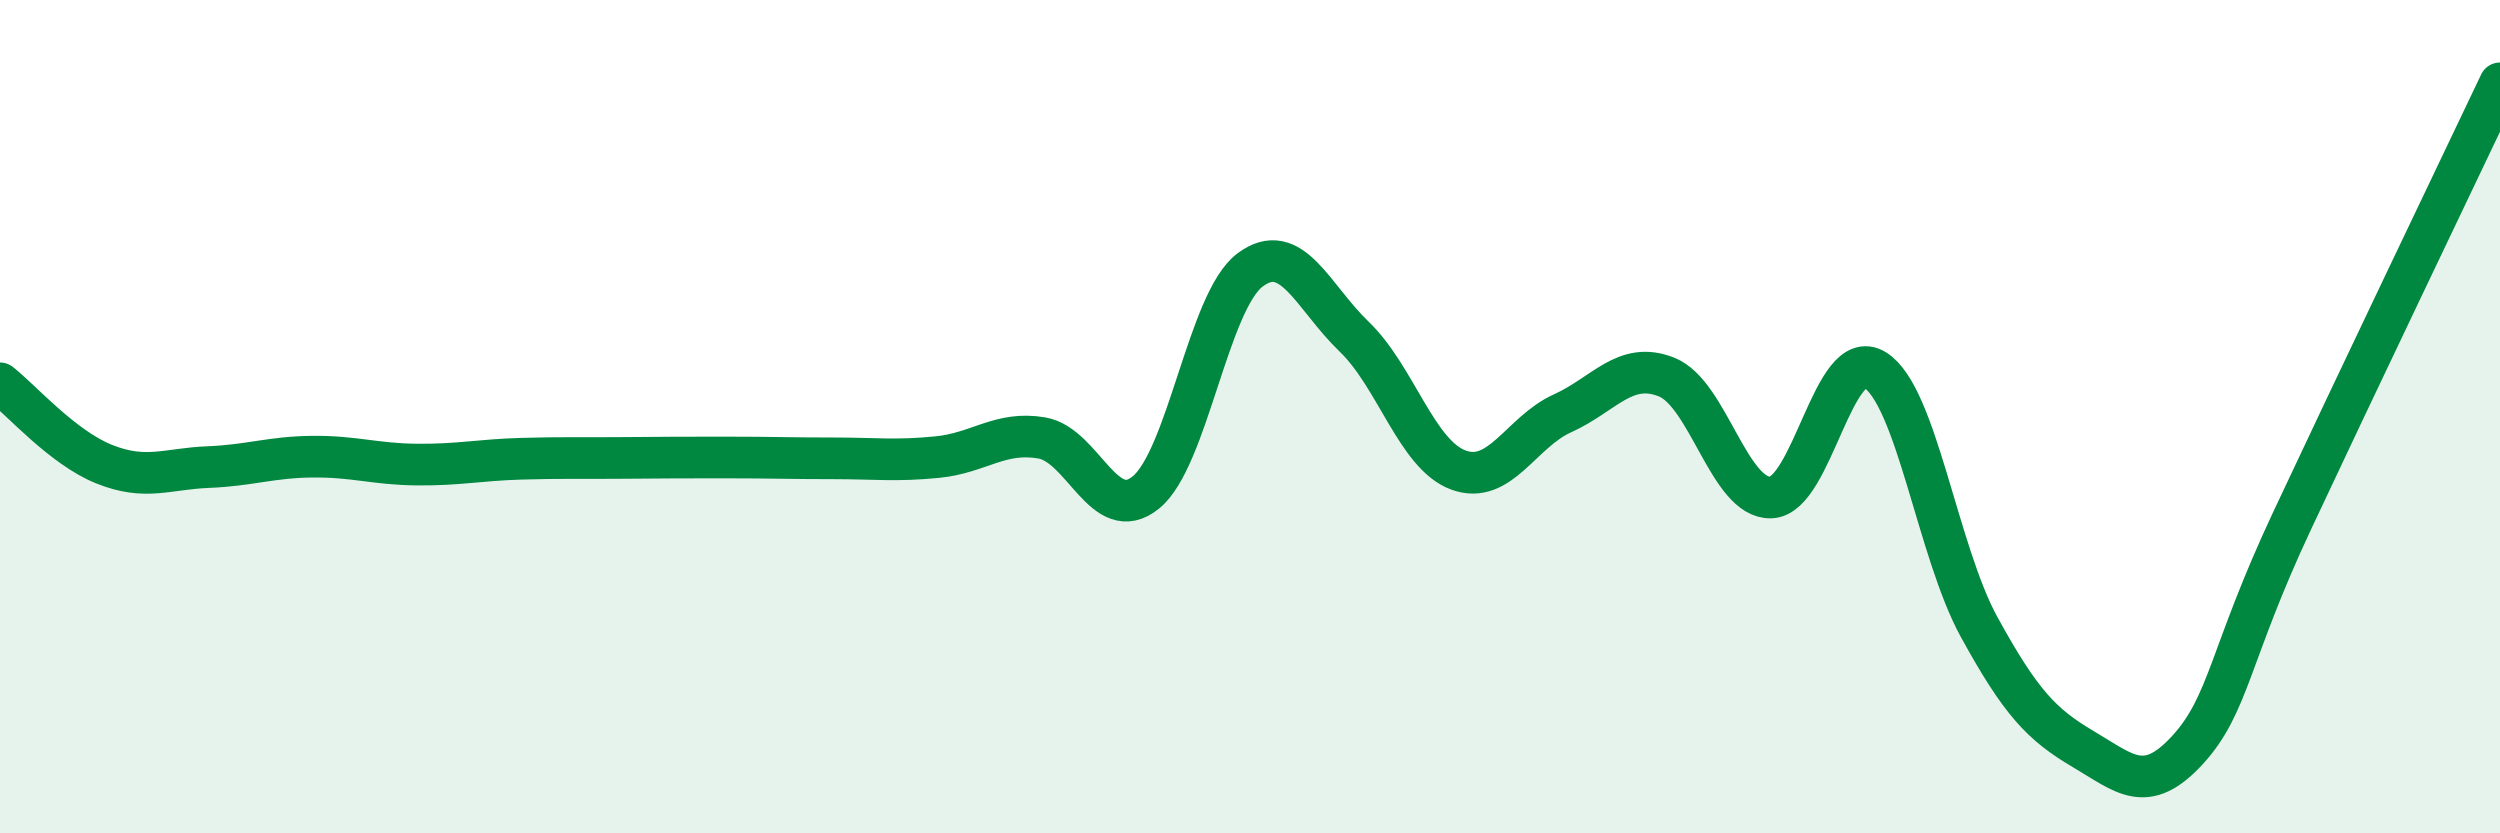 
    <svg width="60" height="20" viewBox="0 0 60 20" xmlns="http://www.w3.org/2000/svg">
      <path
        d="M 0,9.2 C 0.5,9.59 1.5,10.74 2.5,11.14 C 3.5,11.54 4,11.25 5,11.21 C 6,11.17 6.5,10.97 7.5,10.96 C 8.5,10.95 9,11.14 10,11.15 C 11,11.16 11.5,11.04 12.5,11.01 C 13.5,10.98 14,11 15,10.99 C 16,10.98 16.5,10.98 17.5,10.98 C 18.5,10.98 19,11 20,11 C 21,11 21.5,11.07 22.5,10.97 C 23.5,10.87 24,10.34 25,10.51 C 26,10.68 26.5,12.63 27.5,11.82 C 28.5,11.01 29,7.23 30,6.48 C 31,5.73 31.5,7.12 32.5,8.08 C 33.5,9.04 34,10.91 35,11.28 C 36,11.65 36.5,10.37 37.5,9.92 C 38.5,9.47 39,8.65 40,9.05 C 41,9.45 41.5,11.97 42.5,11.94 C 43.5,11.91 44,8.26 45,8.88 C 46,9.5 46.5,13.23 47.5,15.05 C 48.5,16.87 49,17.39 50,17.98 C 51,18.57 51.5,19.09 52.5,18 C 53.5,16.91 53.5,15.72 55,12.52 C 56.5,9.32 59,4.1 60,2L60 20L0 20Z"
        fill="#008740"
        opacity="0.1"
        stroke-linecap="round"
        stroke-linejoin="round"
      />
      <path
        d="M 0,9.2 C 0.5,9.59 1.5,10.74 2.5,11.14 C 3.5,11.54 4,11.25 5,11.21 C 6,11.17 6.5,10.97 7.5,10.96 C 8.5,10.95 9,11.14 10,11.15 C 11,11.16 11.5,11.04 12.5,11.01 C 13.5,10.98 14,11 15,10.99 C 16,10.98 16.5,10.98 17.5,10.98 C 18.5,10.98 19,11 20,11 C 21,11 21.5,11.07 22.5,10.97 C 23.5,10.87 24,10.34 25,10.51 C 26,10.68 26.5,12.63 27.5,11.82 C 28.5,11.01 29,7.23 30,6.48 C 31,5.73 31.5,7.12 32.5,8.08 C 33.5,9.04 34,10.91 35,11.28 C 36,11.65 36.5,10.37 37.5,9.92 C 38.5,9.47 39,8.65 40,9.05 C 41,9.45 41.5,11.97 42.5,11.94 C 43.5,11.91 44,8.26 45,8.88 C 46,9.5 46.5,13.23 47.5,15.05 C 48.5,16.87 49,17.39 50,17.98 C 51,18.57 51.5,19.09 52.5,18 C 53.5,16.91 53.5,15.72 55,12.52 C 56.5,9.32 59,4.1 60,2"
        stroke="#008740"
        stroke-width="1"
        fill="none"
        stroke-linecap="round"
        stroke-linejoin="round"
      />
    </svg>
  